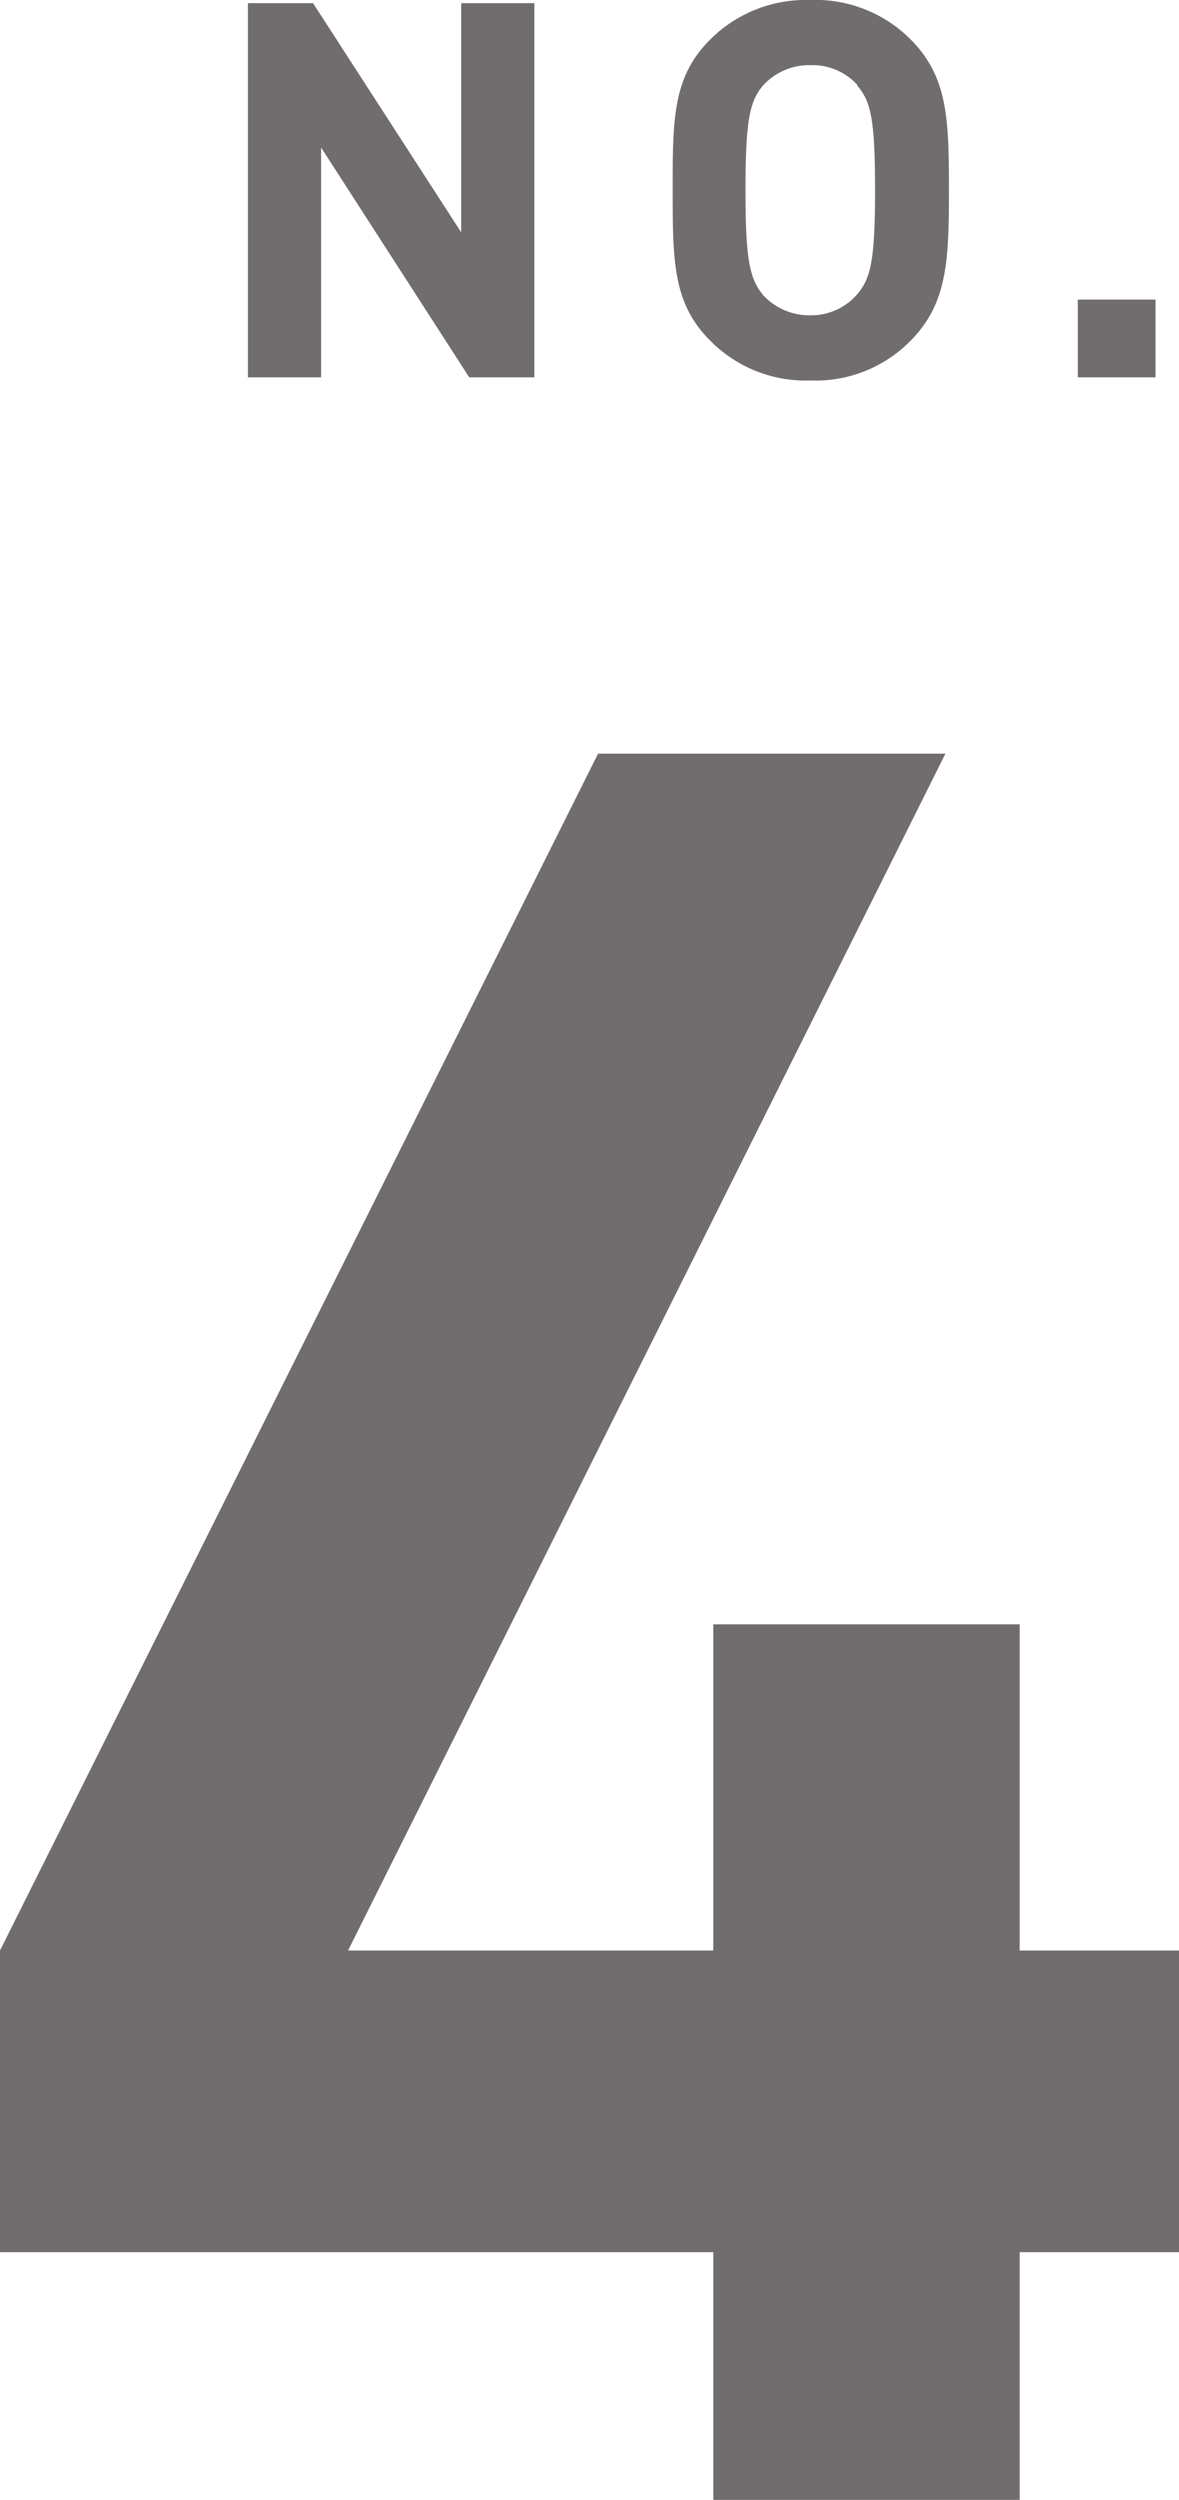 <svg xmlns="http://www.w3.org/2000/svg" width="33.67" height="71.35" viewBox="0 0 33.67 71.35"><defs><style>.cls-1{fill:#716d6f;}</style></defs><title>type04_3</title><g id="レイヤー_2" data-name="レイヤー 2"><g id="contents"><path class="cls-1" d="M29.12,64.28v7.07H20.37V64.28H0V55.67L17.08,21.51H27L9.94,55.67H20.37V46.36h8.75v9.31h4.55v8.61Z"/><path class="cls-1" d="M13.4,10.77,9.17,4.21v6.56H7.08V.09H8.94l4.23,6.54V.09h2.09V10.77Z"/><path class="cls-1" d="M26,9.73a3.81,3.81,0,0,1-2.85,1.13,3.83,3.83,0,0,1-2.86-1.13c-1.07-1.06-1.08-2.26-1.08-4.3s0-3.24,1.08-4.31A3.86,3.86,0,0,1,23.13,0,3.84,3.84,0,0,1,26,1.12c1.07,1.07,1.1,2.27,1.1,4.31S27.05,8.67,26,9.73Zm-1.51-7.3a1.73,1.73,0,0,0-1.34-.57,1.78,1.78,0,0,0-1.35.57c-.39.45-.51,1-.51,3s.12,2.53.51,3A1.8,1.8,0,0,0,23.13,9a1.74,1.74,0,0,0,1.34-.59c.39-.45.52-.94.52-3S24.86,2.88,24.47,2.43Z"/><path class="cls-1" d="M30.78,10.77V8.55H33v2.22Z"/></g></g></svg>